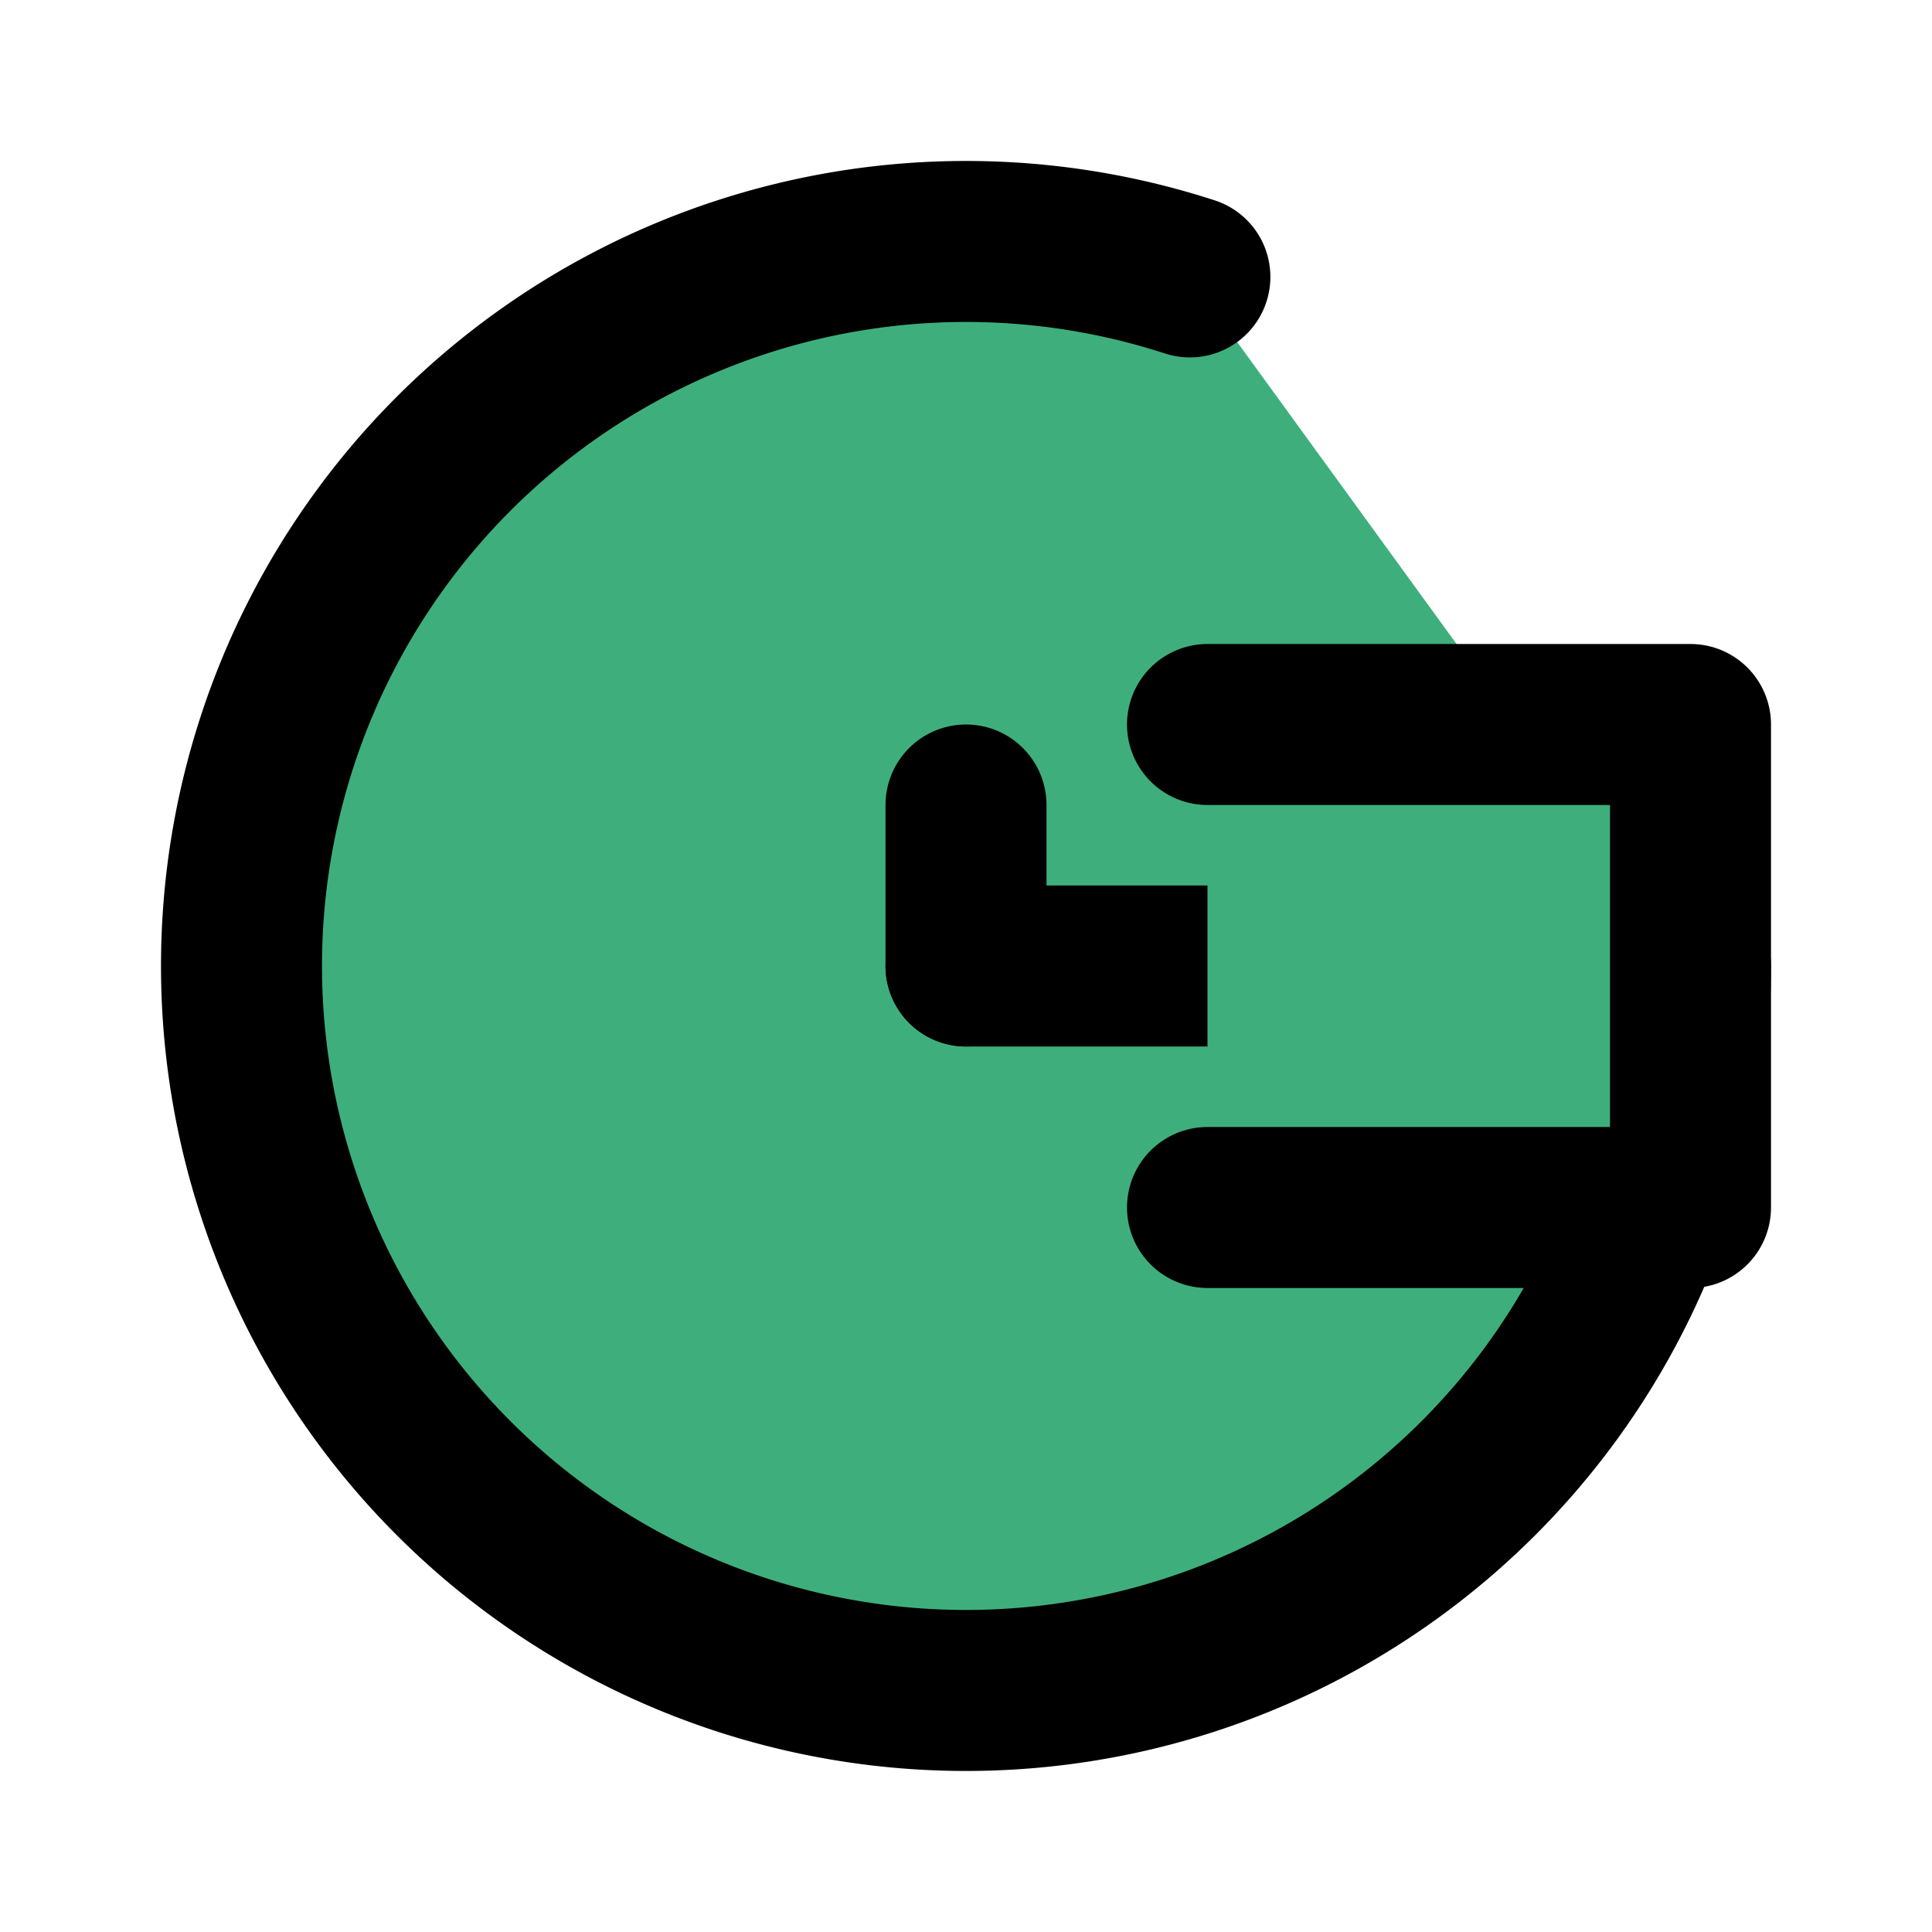 <svg xmlns="http://www.w3.org/2000/svg" width="32" height="32" viewBox="0 0 24 24" fill="#3eaf7c" stroke="currentColor" stroke-width="2" stroke-linecap="round" stroke-linejoin="round">
  <path d="M21 12a9 9 0 1 1-6.219-8.56"></path>
  <path d="M12 12v-2"></path>
  <path d="M12 12h4"></path>
  <path d="M15 9h6v6h-6"></path>
</svg> 